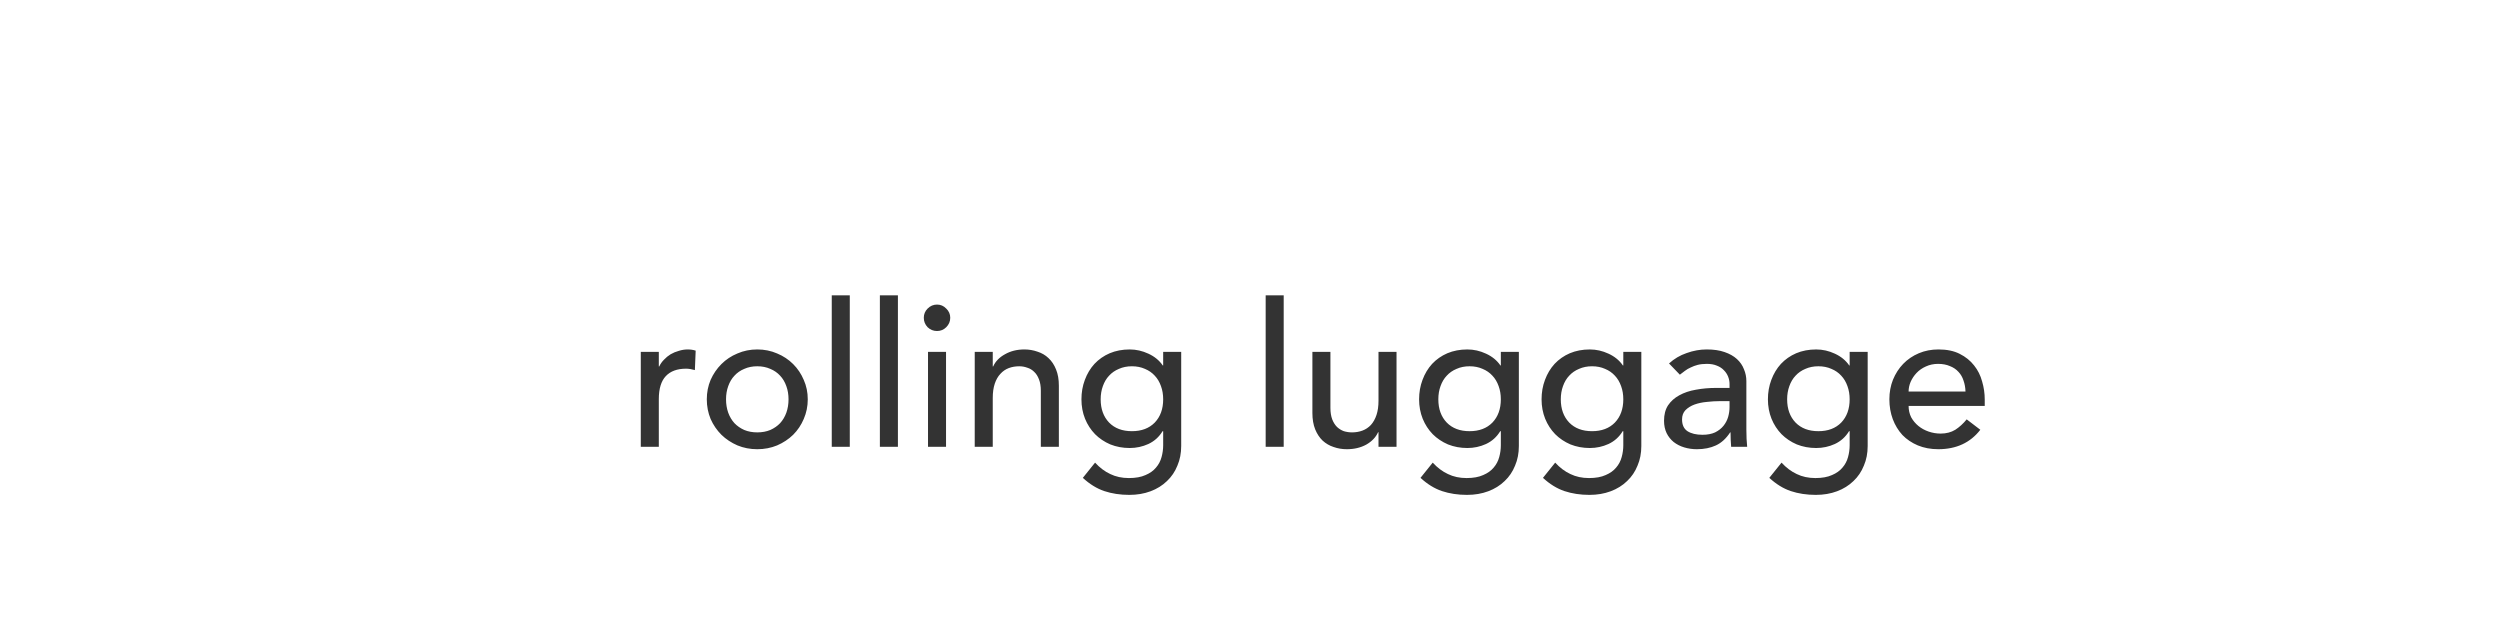 <svg xmlns="http://www.w3.org/2000/svg" width="720" viewBox="0 0 720 184" height="184" fill="none"><path fill="#333" d="m184.547 101.333h5.192v4.211h.116c.346-.731.807-1.384 1.384-1.961.577-.616 1.212-1.135 1.904-1.558.731-.423 1.52-.75 2.366-.981.846-.269 1.692-.404 2.538-.404s1.616.116 2.308.346l-.231 5.597c-.423-.116-.846-.212-1.269-.289s-.846-.115-1.269-.115c-2.539 0-4.481.711-5.827 2.135-1.347 1.423-2.02 3.634-2.02 6.634v13.732h-5.192zm24.551 13.673c0 1.385.212 2.673.635 3.866.423 1.154 1.019 2.154 1.788 3 .769.807 1.712 1.461 2.827 1.961 1.116.462 2.366.693 3.75.693 1.385 0 2.635-.231 3.75-.693 1.116-.5 2.058-1.154 2.827-1.961.77-.846 1.366-1.846 1.789-3 .423-1.193.635-2.481.635-3.866s-.212-2.654-.635-3.808c-.423-1.192-1.019-2.192-1.789-3-.769-.846-1.711-1.5-2.827-1.961-1.115-.5-2.365-.75-3.75-.75-1.384 0-2.634.25-3.75.75-1.115.461-2.058 1.115-2.827 1.961-.769.808-1.365 1.808-1.788 3-.423 1.154-.635 2.423-.635 3.808zm-5.539 0c0-2 .366-3.865 1.097-5.596.769-1.731 1.807-3.25 3.115-4.558s2.846-2.327 4.616-3.058c1.769-.769 3.673-1.154 5.711-1.154 2.039 0 3.943.385 5.712 1.154 1.769.731 3.308 1.75 4.616 3.058 1.307 1.308 2.327 2.827 3.057 4.558.77 1.731 1.154 3.596 1.154 5.596s-.384 3.885-1.154 5.654c-.73 1.731-1.75 3.25-3.057 4.558-1.308 1.269-2.847 2.289-4.616 3.058-1.769.731-3.673 1.096-5.712 1.096-2.038 0-3.942-.365-5.711-1.096-1.77-.769-3.308-1.789-4.616-3.058-1.308-1.308-2.346-2.827-3.115-4.558-.731-1.769-1.097-3.654-1.097-5.654zm35.987-29.943h5.193v43.617h-5.193zm13.86 0h5.193v43.617h-5.193zm13.861 16.27h5.192v27.347h-5.192zm-1.212-9.809c0-1.038.365-1.923 1.096-2.654.769-.769 1.673-1.154 2.712-1.154 1.038 0 1.923.385 2.654 1.154.769.731 1.154 1.615 1.154 2.654s-.385 1.942-1.154 2.712c-.731.731-1.616 1.096-2.654 1.096-1.039 0-1.943-.365-2.712-1.096-.731-.769-1.096-1.673-1.096-2.712zm14.668 9.809h5.192v4.211h.116c.654-1.461 1.788-2.634 3.404-3.519 1.615-.923 3.481-1.385 5.596-1.385 1.308 0 2.558.212 3.75.635 1.231.384 2.289 1 3.173 1.846.924.846 1.654 1.942 2.193 3.289.538 1.307.808 2.865.808 4.673v17.597h-5.193v-16.155c0-1.269-.173-2.346-.519-3.231-.346-.923-.808-1.654-1.385-2.192-.577-.577-1.25-.981-2.019-1.212-.731-.269-1.5-.403-2.308-.403-1.077 0-2.077.173-3 .519s-1.731.904-2.423 1.673c-.693.731-1.231 1.673-1.616 2.827-.384 1.154-.577 2.519-.577 4.096v14.078h-5.192zm59.463 27.116c0 2.077-.365 3.962-1.096 5.654-.692 1.731-1.692 3.212-3 4.442-1.308 1.27-2.885 2.251-4.731 2.943s-3.885 1.038-6.115 1.038c-2.616 0-5.02-.365-7.212-1.096-2.154-.731-4.212-2-6.174-3.808l3.52-4.384c1.346 1.461 2.808 2.557 4.385 3.288 1.577.769 3.365 1.154 5.365 1.154 1.923 0 3.52-.288 4.789-.865 1.269-.539 2.269-1.25 3-2.135.769-.885 1.308-1.904 1.615-3.058.308-1.115.462-2.25.462-3.404v-4.038h-.173c-1 1.653-2.366 2.884-4.096 3.692-1.693.769-3.481 1.154-5.366 1.154-2 0-3.866-.346-5.596-1.039-1.693-.73-3.154-1.711-4.385-2.942-1.231-1.269-2.193-2.75-2.885-4.443-.692-1.73-1.038-3.596-1.038-5.596s.327-3.865.98-5.596c.654-1.77 1.577-3.308 2.77-4.616 1.231-1.308 2.692-2.327 4.385-3.058 1.73-.73 3.654-1.096 5.769-1.096 1.846 0 3.635.404 5.366 1.212 1.769.808 3.154 1.942 4.154 3.404h.115v-3.923h5.192zm-14.192-22.962c-1.385 0-2.635.25-3.751.75-1.115.461-2.057 1.115-2.827 1.961-.769.808-1.365 1.808-1.788 3-.423 1.154-.635 2.423-.635 3.808 0 2.769.808 5 2.423 6.693 1.616 1.654 3.808 2.481 6.578 2.481 2.769 0 4.961-.827 6.577-2.481 1.615-1.693 2.423-3.924 2.423-6.693 0-1.385-.212-2.654-.635-3.808-.423-1.192-1.019-2.192-1.788-3-.769-.846-1.712-1.5-2.827-1.961-1.116-.5-2.366-.75-3.75-.75zm38.519-20.424h5.193v43.617h-5.193zm37.688 43.617h-5.192v-4.212h-.116c-.654 1.462-1.788 2.654-3.404 3.577-1.615.885-3.481 1.327-5.596 1.327-1.346 0-2.616-.212-3.808-.635-1.192-.384-2.25-1-3.173-1.846-.885-.846-1.596-1.923-2.135-3.231-.538-1.346-.807-2.923-.807-4.731v-17.596h5.192v16.154c0 1.269.173 2.365.519 3.289.346.884.808 1.615 1.385 2.192.577.538 1.231.942 1.962 1.212.769.23 1.557.346 2.365.346 1.077 0 2.077-.173 3-.52.923-.346 1.731-.884 2.423-1.615.693-.769 1.231-1.731 1.616-2.885.384-1.154.577-2.519.577-4.096v-14.077h5.192zm35.232-.231c0 2.077-.365 3.962-1.096 5.654-.692 1.731-1.692 3.212-3 4.442-1.308 1.27-2.885 2.251-4.731 2.943s-3.885 1.038-6.116 1.038c-2.615 0-5.019-.365-7.212-1.096-2.153-.731-4.211-2-6.173-3.808l3.519-4.384c1.347 1.461 2.808 2.557 4.385 3.288 1.577.769 3.366 1.154 5.366 1.154 1.923 0 3.519-.288 4.788-.865 1.27-.539 2.27-1.25 3.001-2.135.769-.885 1.307-1.904 1.615-3.058.308-1.115.462-2.25.462-3.404v-4.038h-.173c-1.001 1.653-2.366 2.884-4.097 3.692-1.692.769-3.481 1.154-5.365 1.154-2 0-3.866-.346-5.597-1.039-1.692-.73-3.154-1.711-4.385-2.942-1.23-1.269-2.192-2.75-2.884-4.443-.693-1.73-1.039-3.596-1.039-5.596s.327-3.865.981-5.596c.654-1.77 1.577-3.308 2.769-4.616 1.231-1.308 2.693-2.327 4.385-3.058 1.731-.73 3.654-1.096 5.77-1.096 1.846 0 3.634.404 5.365 1.212 1.77.808 3.154 1.942 4.154 3.404h.116v-3.923h5.192zm-14.193-22.962c-1.384 0-2.634.25-3.75.75-1.115.461-2.058 1.115-2.827 1.961-.769.808-1.365 1.808-1.788 3-.424 1.154-.635 2.423-.635 3.808 0 2.769.808 5 2.423 6.693 1.616 1.654 3.808 2.481 6.577 2.481 2.77 0 4.962-.827 6.577-2.481 1.616-1.693 2.424-3.924 2.424-6.693 0-1.385-.212-2.654-.635-3.808-.423-1.192-1.019-2.192-1.789-3-.769-.846-1.711-1.5-2.827-1.961-1.115-.5-2.365-.75-3.75-.75zm49.463 22.962c0 2.077-.365 3.962-1.096 5.654-.692 1.731-1.692 3.212-3 4.442-1.308 1.27-2.885 2.251-4.731 2.943s-3.885 1.038-6.116 1.038c-2.615 0-5.019-.365-7.211-1.096-2.154-.731-4.212-2-6.174-3.808l3.52-4.384c1.346 1.461 2.808 2.557 4.384 3.288 1.577.769 3.366 1.154 5.366 1.154 1.923 0 3.519-.288 4.789-.865 1.269-.539 2.269-1.25 3-2.135.769-.885 1.308-1.904 1.615-3.058.308-1.115.462-2.25.462-3.404v-4.038h-.173c-1 1.653-2.366 2.884-4.097 3.692-1.692.769-3.48 1.154-5.365 1.154-2 0-3.866-.346-5.597-1.039-1.692-.73-3.153-1.711-4.384-2.942-1.231-1.269-2.193-2.75-2.885-4.443-.692-1.73-1.039-3.596-1.039-5.596s.327-3.865.981-5.596c.654-1.77 1.577-3.308 2.77-4.616 1.23-1.308 2.692-2.327 4.384-3.058 1.731-.73 3.654-1.096 5.77-1.096 1.846 0 3.635.404 5.365 1.212 1.77.808 3.154 1.942 4.154 3.404h.116v-3.923h5.192zm-14.193-22.962c-1.384 0-2.634.25-3.75.75-1.115.461-2.057 1.115-2.827 1.961-.769.808-1.365 1.808-1.788 3-.423 1.154-.635 2.423-.635 3.808 0 2.769.808 5 2.423 6.693 1.616 1.654 3.808 2.481 6.577 2.481 2.77 0 4.962-.827 6.578-2.481 1.615-1.693 2.423-3.924 2.423-6.693 0-1.385-.212-2.654-.635-3.808-.423-1.192-1.019-2.192-1.788-3-.77-.846-1.712-1.5-2.827-1.961-1.116-.5-2.366-.75-3.751-.75zm22.174-.808c1.462-1.346 3.154-2.346 5.077-3 1.923-.693 3.846-1.039 5.77-1.039 2 0 3.711.25 5.134.75 1.462.5 2.654 1.173 3.577 2.02.924.846 1.597 1.827 2.02 2.942.461 1.077.692 2.212.692 3.404v13.962c0 .962.019 1.846.058 2.654.038.808.096 1.577.173 2.308h-4.616c-.115-1.385-.173-2.77-.173-4.154h-.115c-1.154 1.769-2.519 3.019-4.096 3.75s-3.404 1.096-5.481 1.096c-1.27 0-2.481-.173-3.635-.519s-2.173-.866-3.058-1.558c-.846-.692-1.519-1.538-2.019-2.539-.5-1.038-.75-2.23-.75-3.577 0-1.769.384-3.25 1.154-4.442.807-1.192 1.884-2.154 3.23-2.885 1.385-.769 2.981-1.308 4.789-1.615 1.846-.346 3.808-.519 5.885-.519h3.808v-1.154c0-.693-.135-1.385-.404-2.077-.269-.693-.673-1.308-1.212-1.847-.538-.577-1.211-1.019-2.019-1.327-.808-.346-1.769-.519-2.885-.519-1 0-1.884.096-2.654.289-.73.192-1.404.442-2.019.75-.615.269-1.173.596-1.673.981-.5.384-.981.75-1.442 1.096zm14.654 10.846c-1.23 0-2.5.077-3.807.231-1.27.116-2.443.366-3.52.75-1.038.385-1.904.923-2.596 1.616-.654.692-.981 1.577-.981 2.654 0 1.577.519 2.711 1.558 3.404 1.077.692 2.519 1.038 4.327 1.038 1.423 0 2.635-.231 3.635-.692 1-.5 1.808-1.135 2.423-1.904s1.058-1.616 1.327-2.539c.269-.961.404-1.904.404-2.827v-1.731zm42.553 12.924c0 2.077-.365 3.962-1.096 5.654-.692 1.731-1.692 3.212-3 4.442-1.308 1.27-2.885 2.251-4.731 2.943s-3.885 1.038-6.116 1.038c-2.615 0-5.019-.365-7.211-1.096-2.154-.731-4.212-2-6.174-3.808l3.52-4.384c1.346 1.461 2.807 2.557 4.384 3.288 1.577.769 3.366 1.154 5.366 1.154 1.923 0 3.519-.288 4.789-.865 1.269-.539 2.269-1.25 3-2.135.769-.885 1.307-1.904 1.615-3.058.308-1.115.462-2.25.462-3.404v-4.038h-.173c-1 1.653-2.366 2.884-4.097 3.692-1.692.769-3.481 1.154-5.365 1.154-2 0-3.866-.346-5.597-1.039-1.692-.73-3.154-1.711-4.384-2.942-1.231-1.269-2.193-2.75-2.885-4.443-.692-1.73-1.039-3.596-1.039-5.596s.327-3.865.981-5.596c.654-1.77 1.577-3.308 2.77-4.616 1.23-1.308 2.692-2.327 4.384-3.058 1.731-.73 3.654-1.096 5.77-1.096 1.846 0 3.635.404 5.365 1.212 1.77.808 3.154 1.942 4.154 3.404h.116v-3.923h5.192zm-14.193-22.962c-1.384 0-2.634.25-3.75.75-1.115.461-2.057 1.115-2.827 1.961-.769.808-1.365 1.808-1.788 3-.423 1.154-.635 2.423-.635 3.808 0 2.769.808 5 2.423 6.693 1.616 1.654 3.808 2.481 6.577 2.481 2.77 0 4.962-.827 6.578-2.481 1.615-1.693 2.423-3.924 2.423-6.693 0-1.385-.212-2.654-.635-3.808-.423-1.192-1.019-2.192-1.788-3-.77-.846-1.712-1.5-2.827-1.961-1.116-.5-2.366-.75-3.751-.75zm25.982 11.423c0 1.192.25 2.289.75 3.289.538.961 1.231 1.788 2.077 2.48.846.693 1.827 1.231 2.942 1.616 1.116.385 2.27.577 3.462.577 1.615 0 3.019-.366 4.212-1.096 1.192-.77 2.288-1.77 3.288-3l3.923 3c-2.884 3.731-6.923 5.596-12.115 5.596-2.154 0-4.116-.365-5.885-1.096-1.731-.731-3.212-1.731-4.443-3-1.192-1.308-2.115-2.827-2.769-4.558-.654-1.769-.981-3.673-.981-5.712 0-2.038.346-3.923 1.039-5.654.73-1.769 1.711-3.289 2.942-4.558 1.269-1.308 2.769-2.327 4.5-3.058 1.731-.73 3.616-1.096 5.654-1.096 2.423 0 4.462.423 6.116 1.269 1.692.847 3.077 1.962 4.154 3.347 1.077 1.346 1.846 2.884 2.308 4.615.5 1.693.75 3.424.75 5.193v1.846zm16.385-4.154c-.038-1.154-.231-2.212-.577-3.173-.308-.962-.788-1.789-1.442-2.481-.654-.731-1.481-1.289-2.481-1.673-.962-.423-2.096-.635-3.404-.635-1.269 0-2.443.25-3.519.75-1.039.462-1.924 1.077-2.654 1.846-.731.77-1.308 1.635-1.731 2.597-.385.923-.577 1.846-.577 2.769z"></path></svg>
